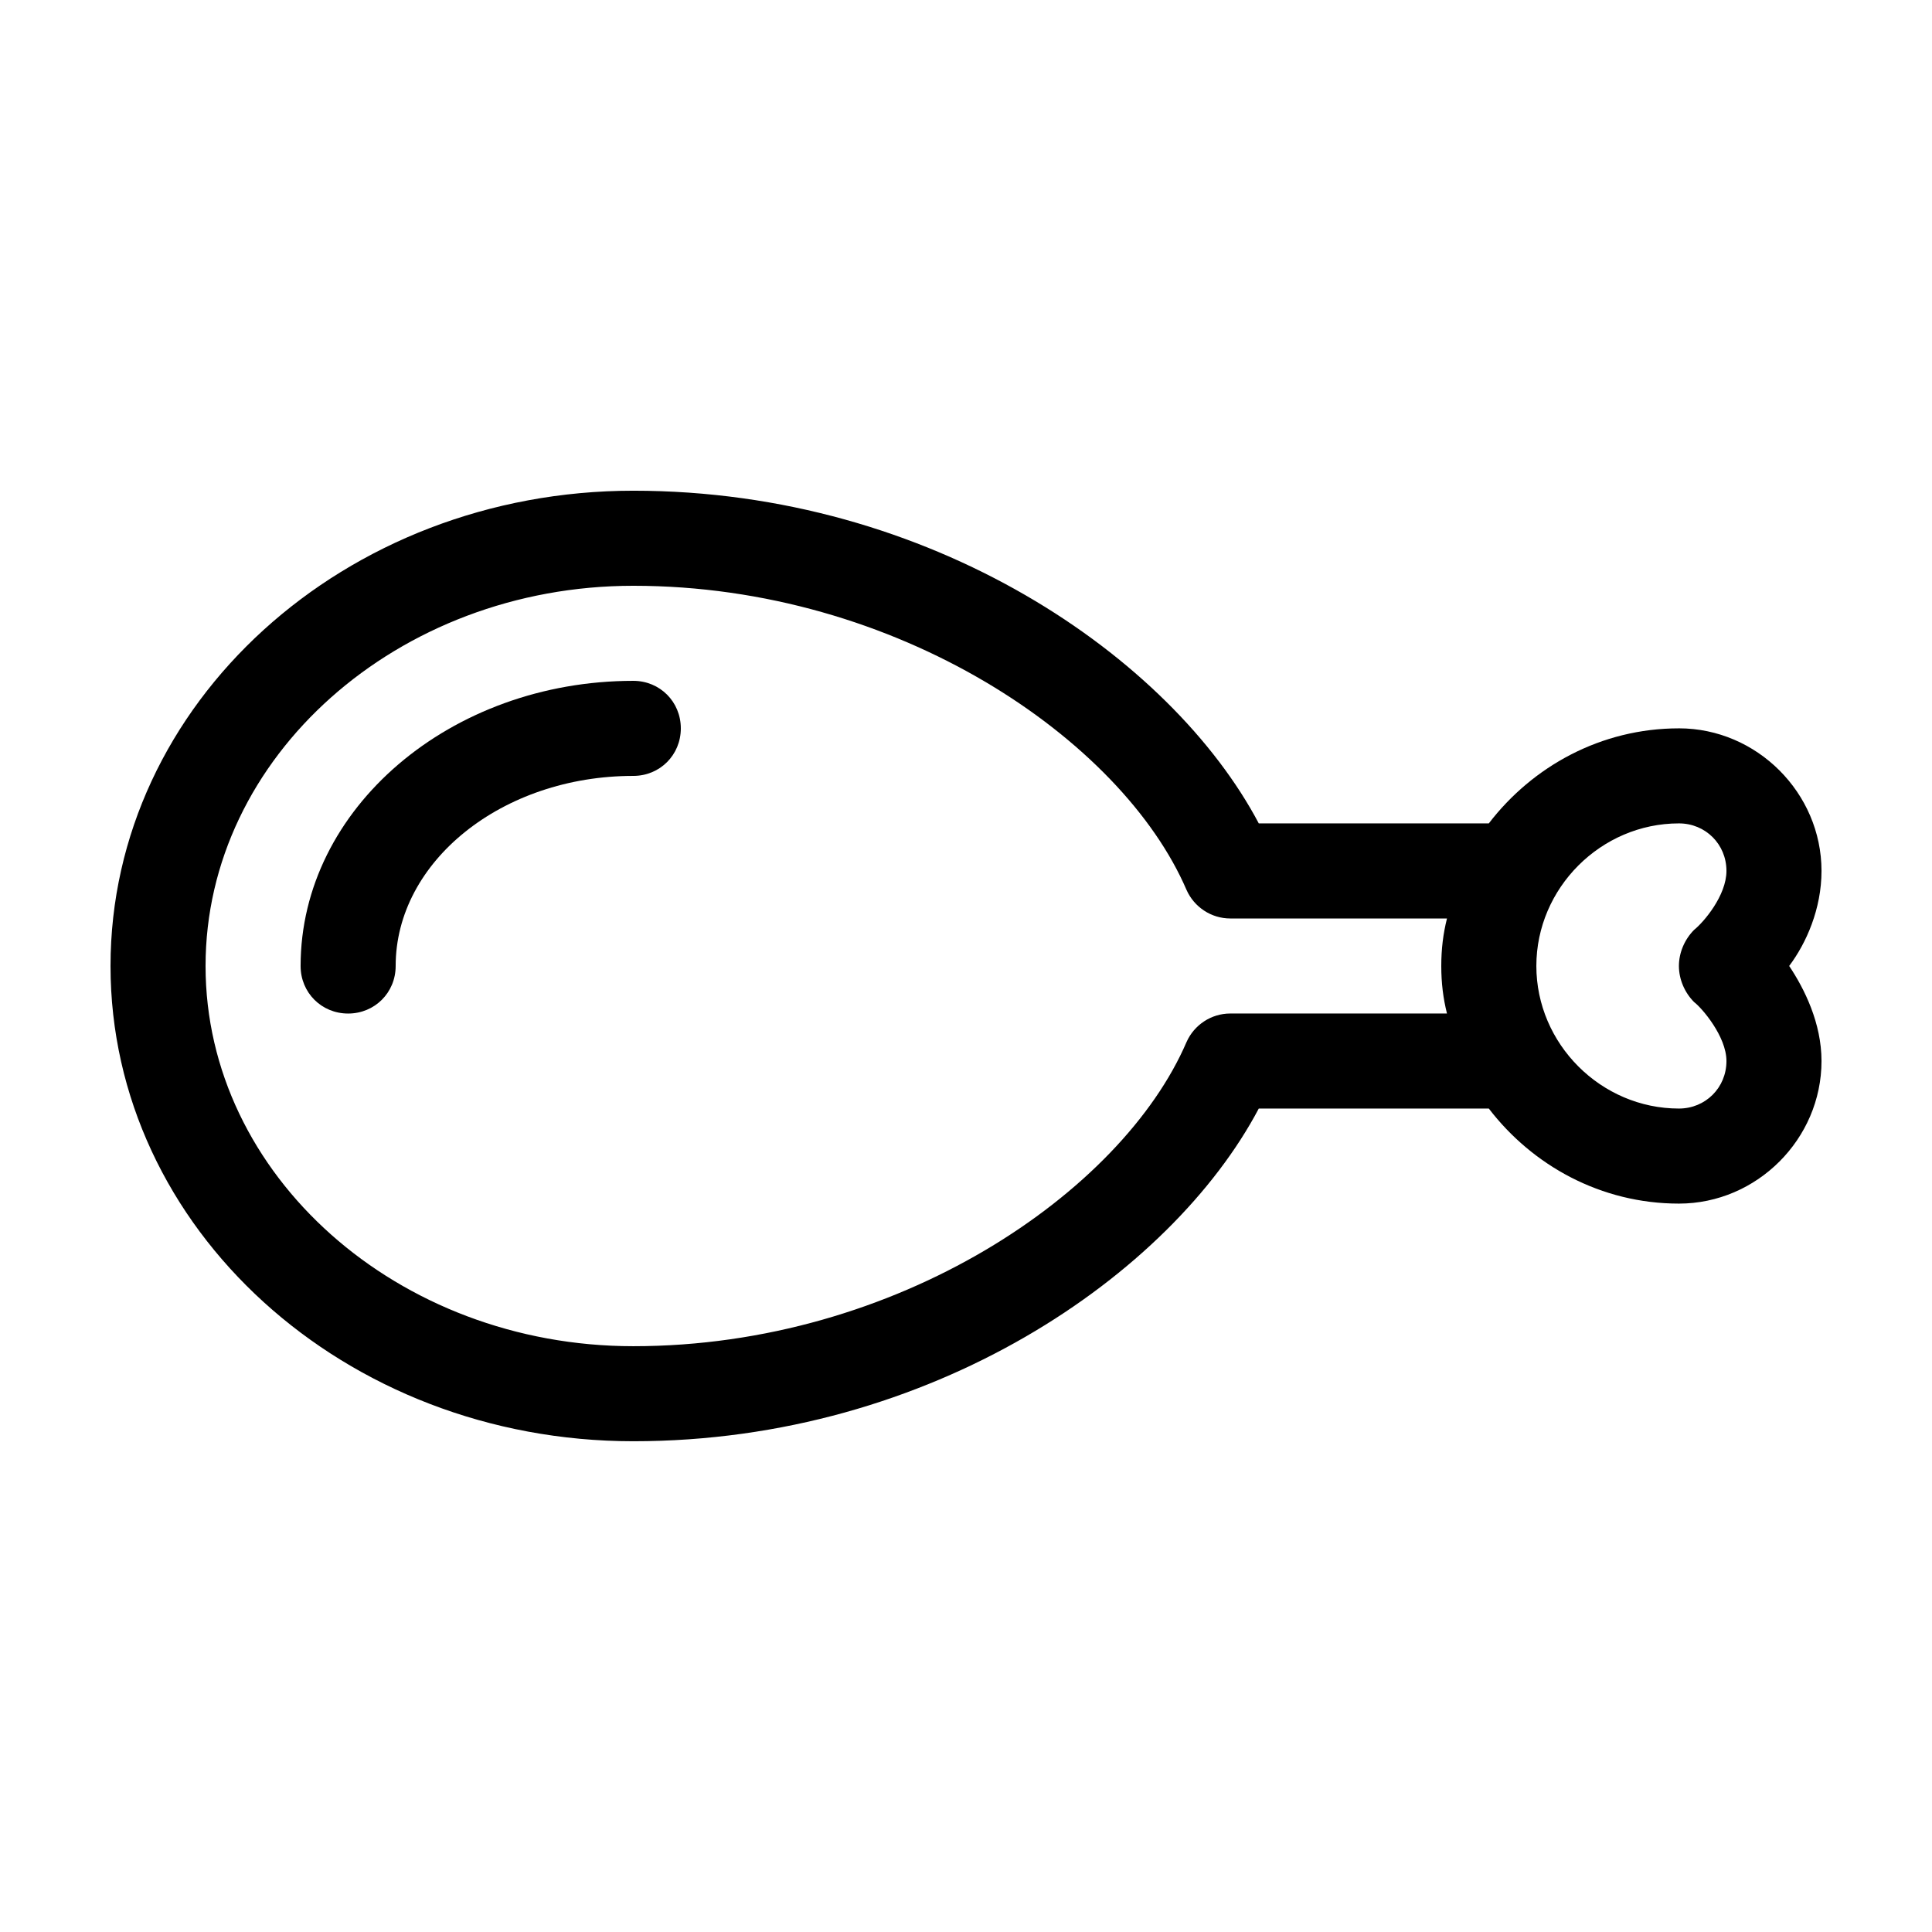 <?xml version="1.0" encoding="UTF-8"?>
<!-- Uploaded to: ICON Repo, www.svgrepo.com, Generator: ICON Repo Mixer Tools -->
<svg fill="#000000" width="800px" height="800px" version="1.1" viewBox="144 144 512 512" xmlns="http://www.w3.org/2000/svg">
 <g>
  <path d="m311.83 324.43c-48.367 0-88.168 33.758-88.168 75.574 0 7.055 5.543 12.594 12.594 12.594 7.055 0 12.598-5.543 12.598-12.594 0-27.711 28.215-50.383 62.977-50.383 7.055 0 12.594-5.543 12.594-12.594 0-7.055-5.539-12.598-12.594-12.598z"/>
  <path d="m588.93 337.02c-20.656 0-38.793 10.078-50.383 25.191l-60.957-0.004c-23.176-43.828-86.656-88.164-165.75-88.164-76.578 0-138.55 56.426-138.55 125.95s61.969 125.95 138.55 125.95c79.098 0 142.58-44.336 165.75-88.168h60.961c11.586 15.113 29.727 25.191 50.383 25.191s37.785-17.129 37.785-37.785c0-10.078-4.535-19.145-8.566-25.191 4.535-6.047 8.566-15.113 8.566-25.191-0.004-20.656-17.133-37.785-37.789-37.785zm-61.465 75.57h-57.434c-5.039 0-9.574 3.023-11.586 7.559-17.129 39.801-76.578 80.609-146.61 80.609-62.473 0-113.36-45.344-113.36-100.76s50.883-100.76 113.36-100.76c70.031 0 129.48 40.809 146.61 80.609 2.016 4.535 6.551 7.559 11.586 7.559h57.434c-1.008 4.027-1.512 8.059-1.512 12.594 0 4.531 0.504 8.562 1.512 12.594zm65.496-3.023c2.016 1.512 8.566 9.07 8.566 15.617 0 7.055-5.543 12.594-12.594 12.594-20.656 0-37.785-17.129-37.785-37.785s17.129-37.785 37.785-37.785c7.055 0 12.594 5.543 12.594 12.594 0 6.551-6.047 13.602-8.566 15.617-2.519 2.519-4.031 6.047-4.031 9.574s1.512 7.055 4.031 9.574z"/>
 </g>
</svg>